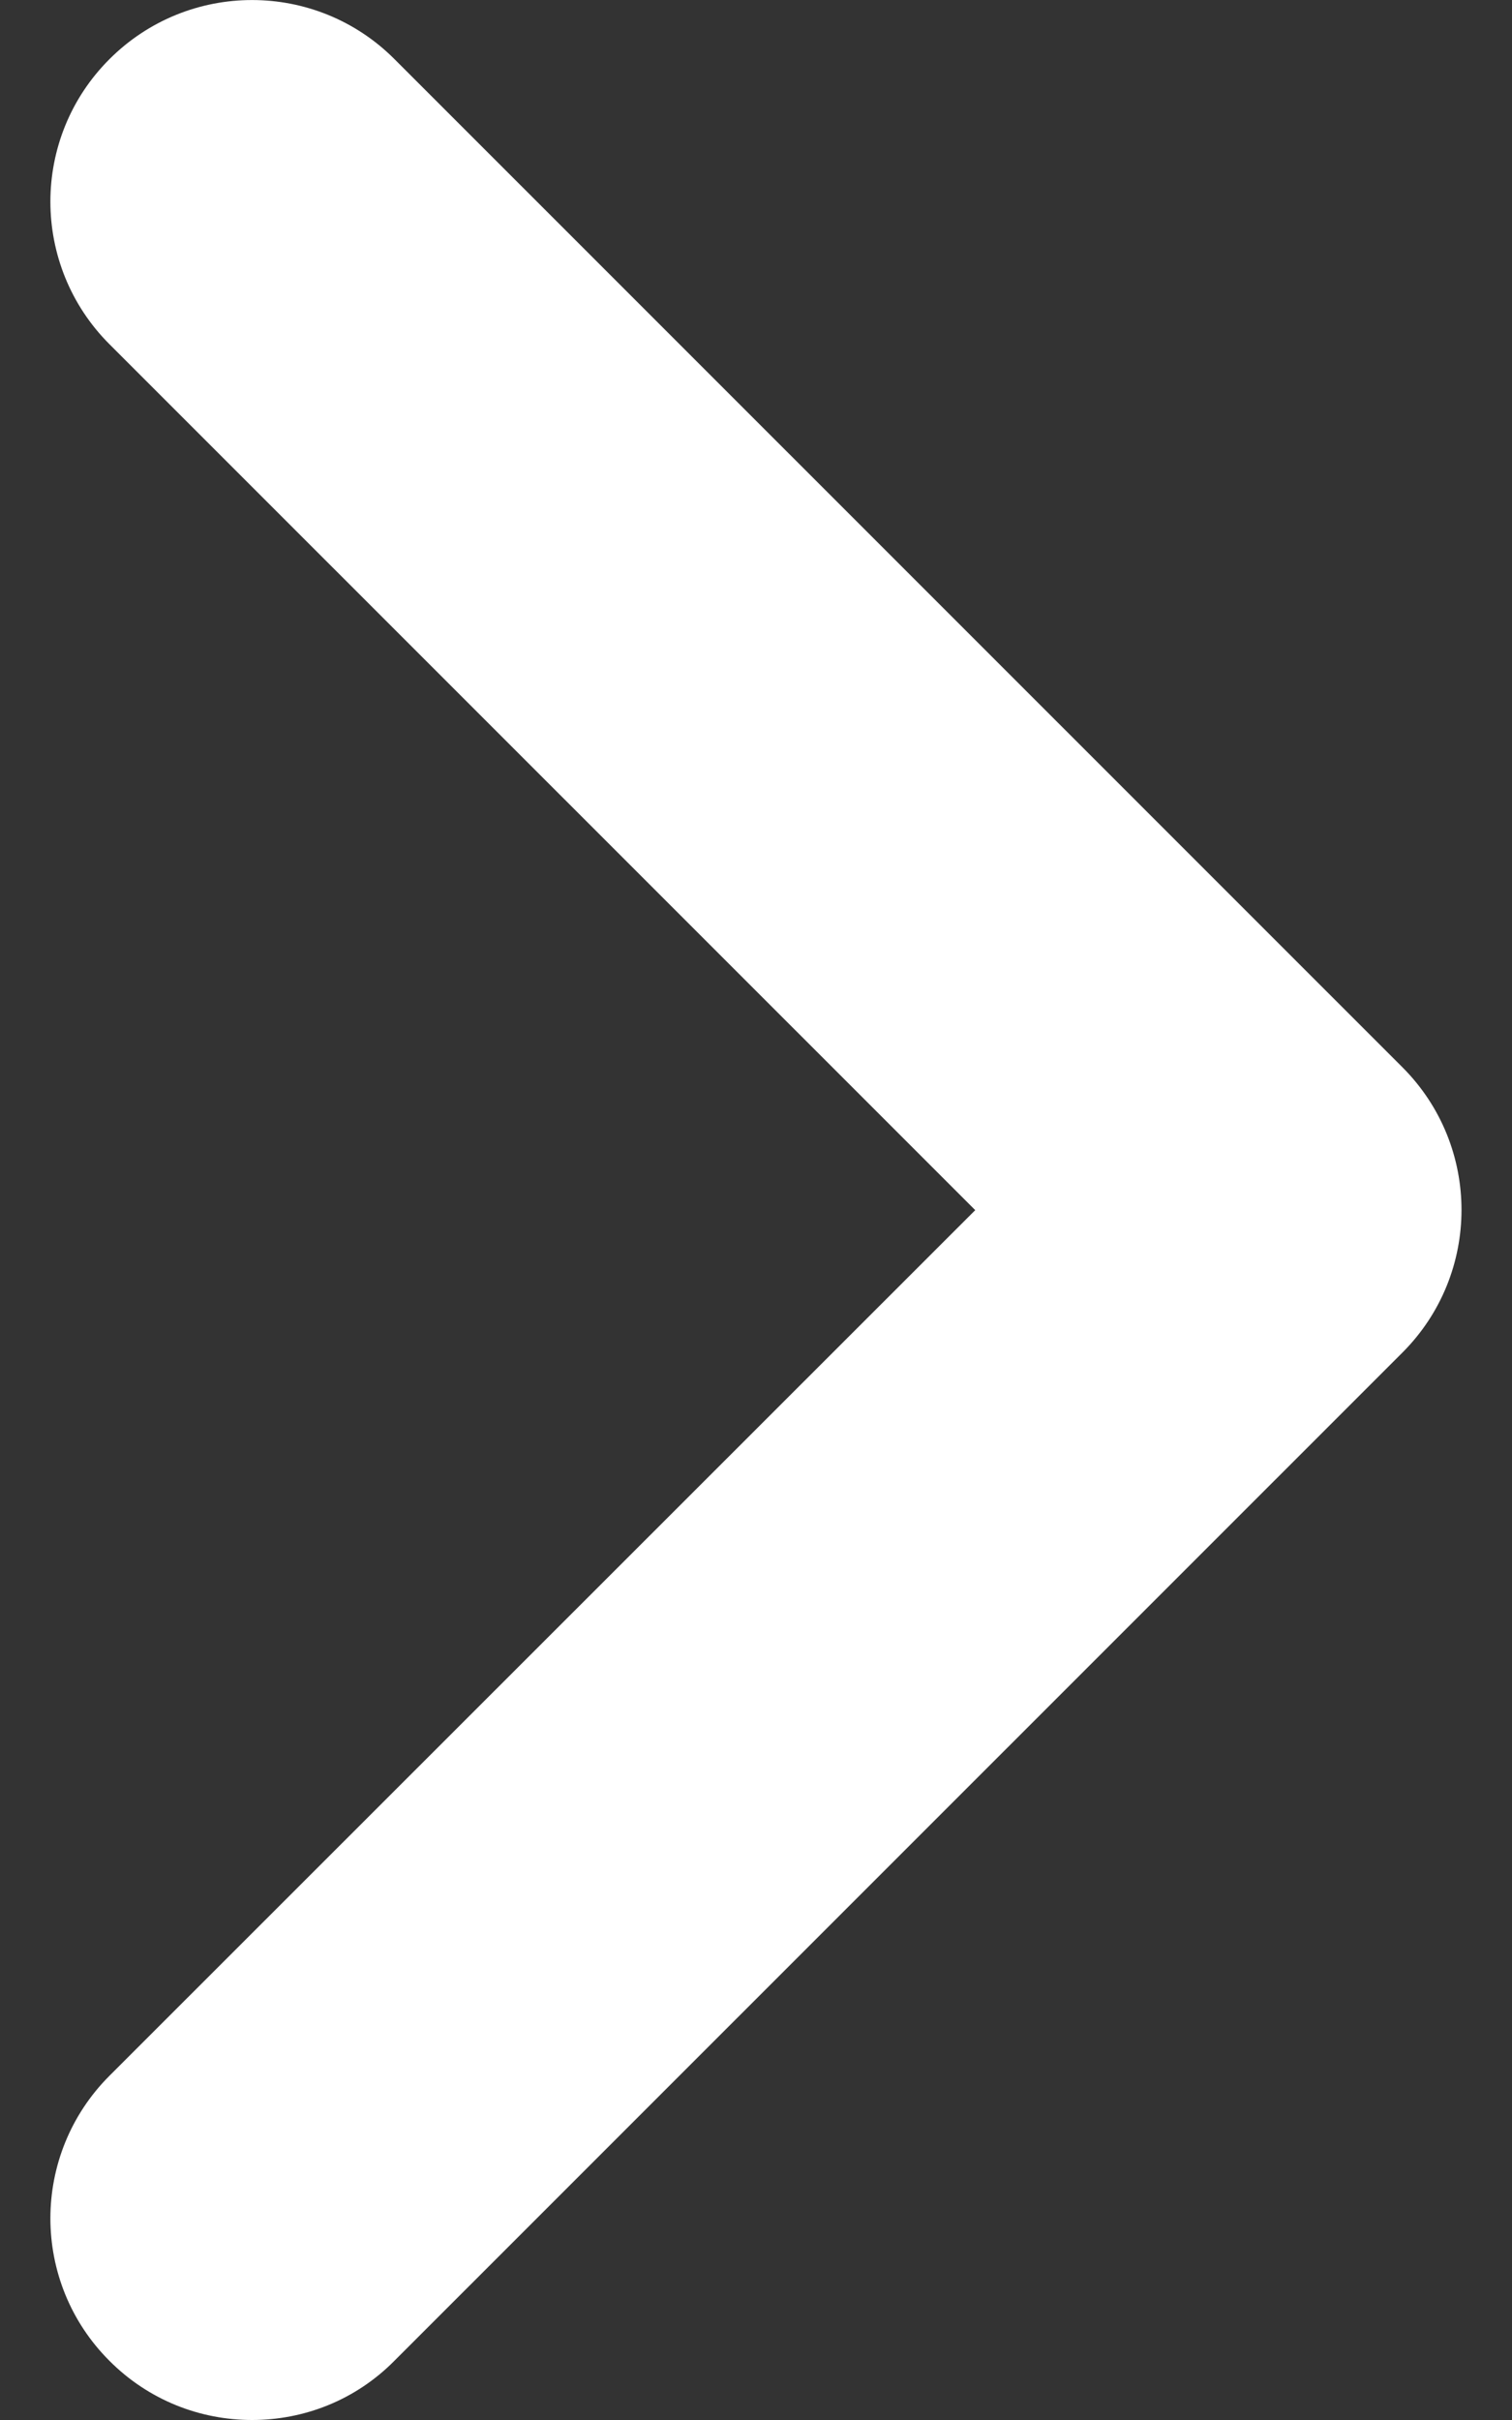 <svg width="10" height="16" viewBox="0 0 10 16" fill="none" xmlns="http://www.w3.org/2000/svg">
<rect x="0" y="0" width="10" height="16" fill="#333333" stroke="none"/>
<path d="M1.667 16C1.325 16 0.984 15.87 0.724 15.609C0.203 15.089 0.203 14.245 0.724 13.724L6.45 8.001L0.724 2.276C0.203 1.755 0.203 0.911 0.724 0.391C1.245 -0.13 2.089 -0.13 2.609 0.391L9.276 7.057C9.796 7.578 9.796 8.421 9.276 8.942L2.609 15.608C2.349 15.871 2.008 16 1.667 16Z" fill="white"/>
</svg>
